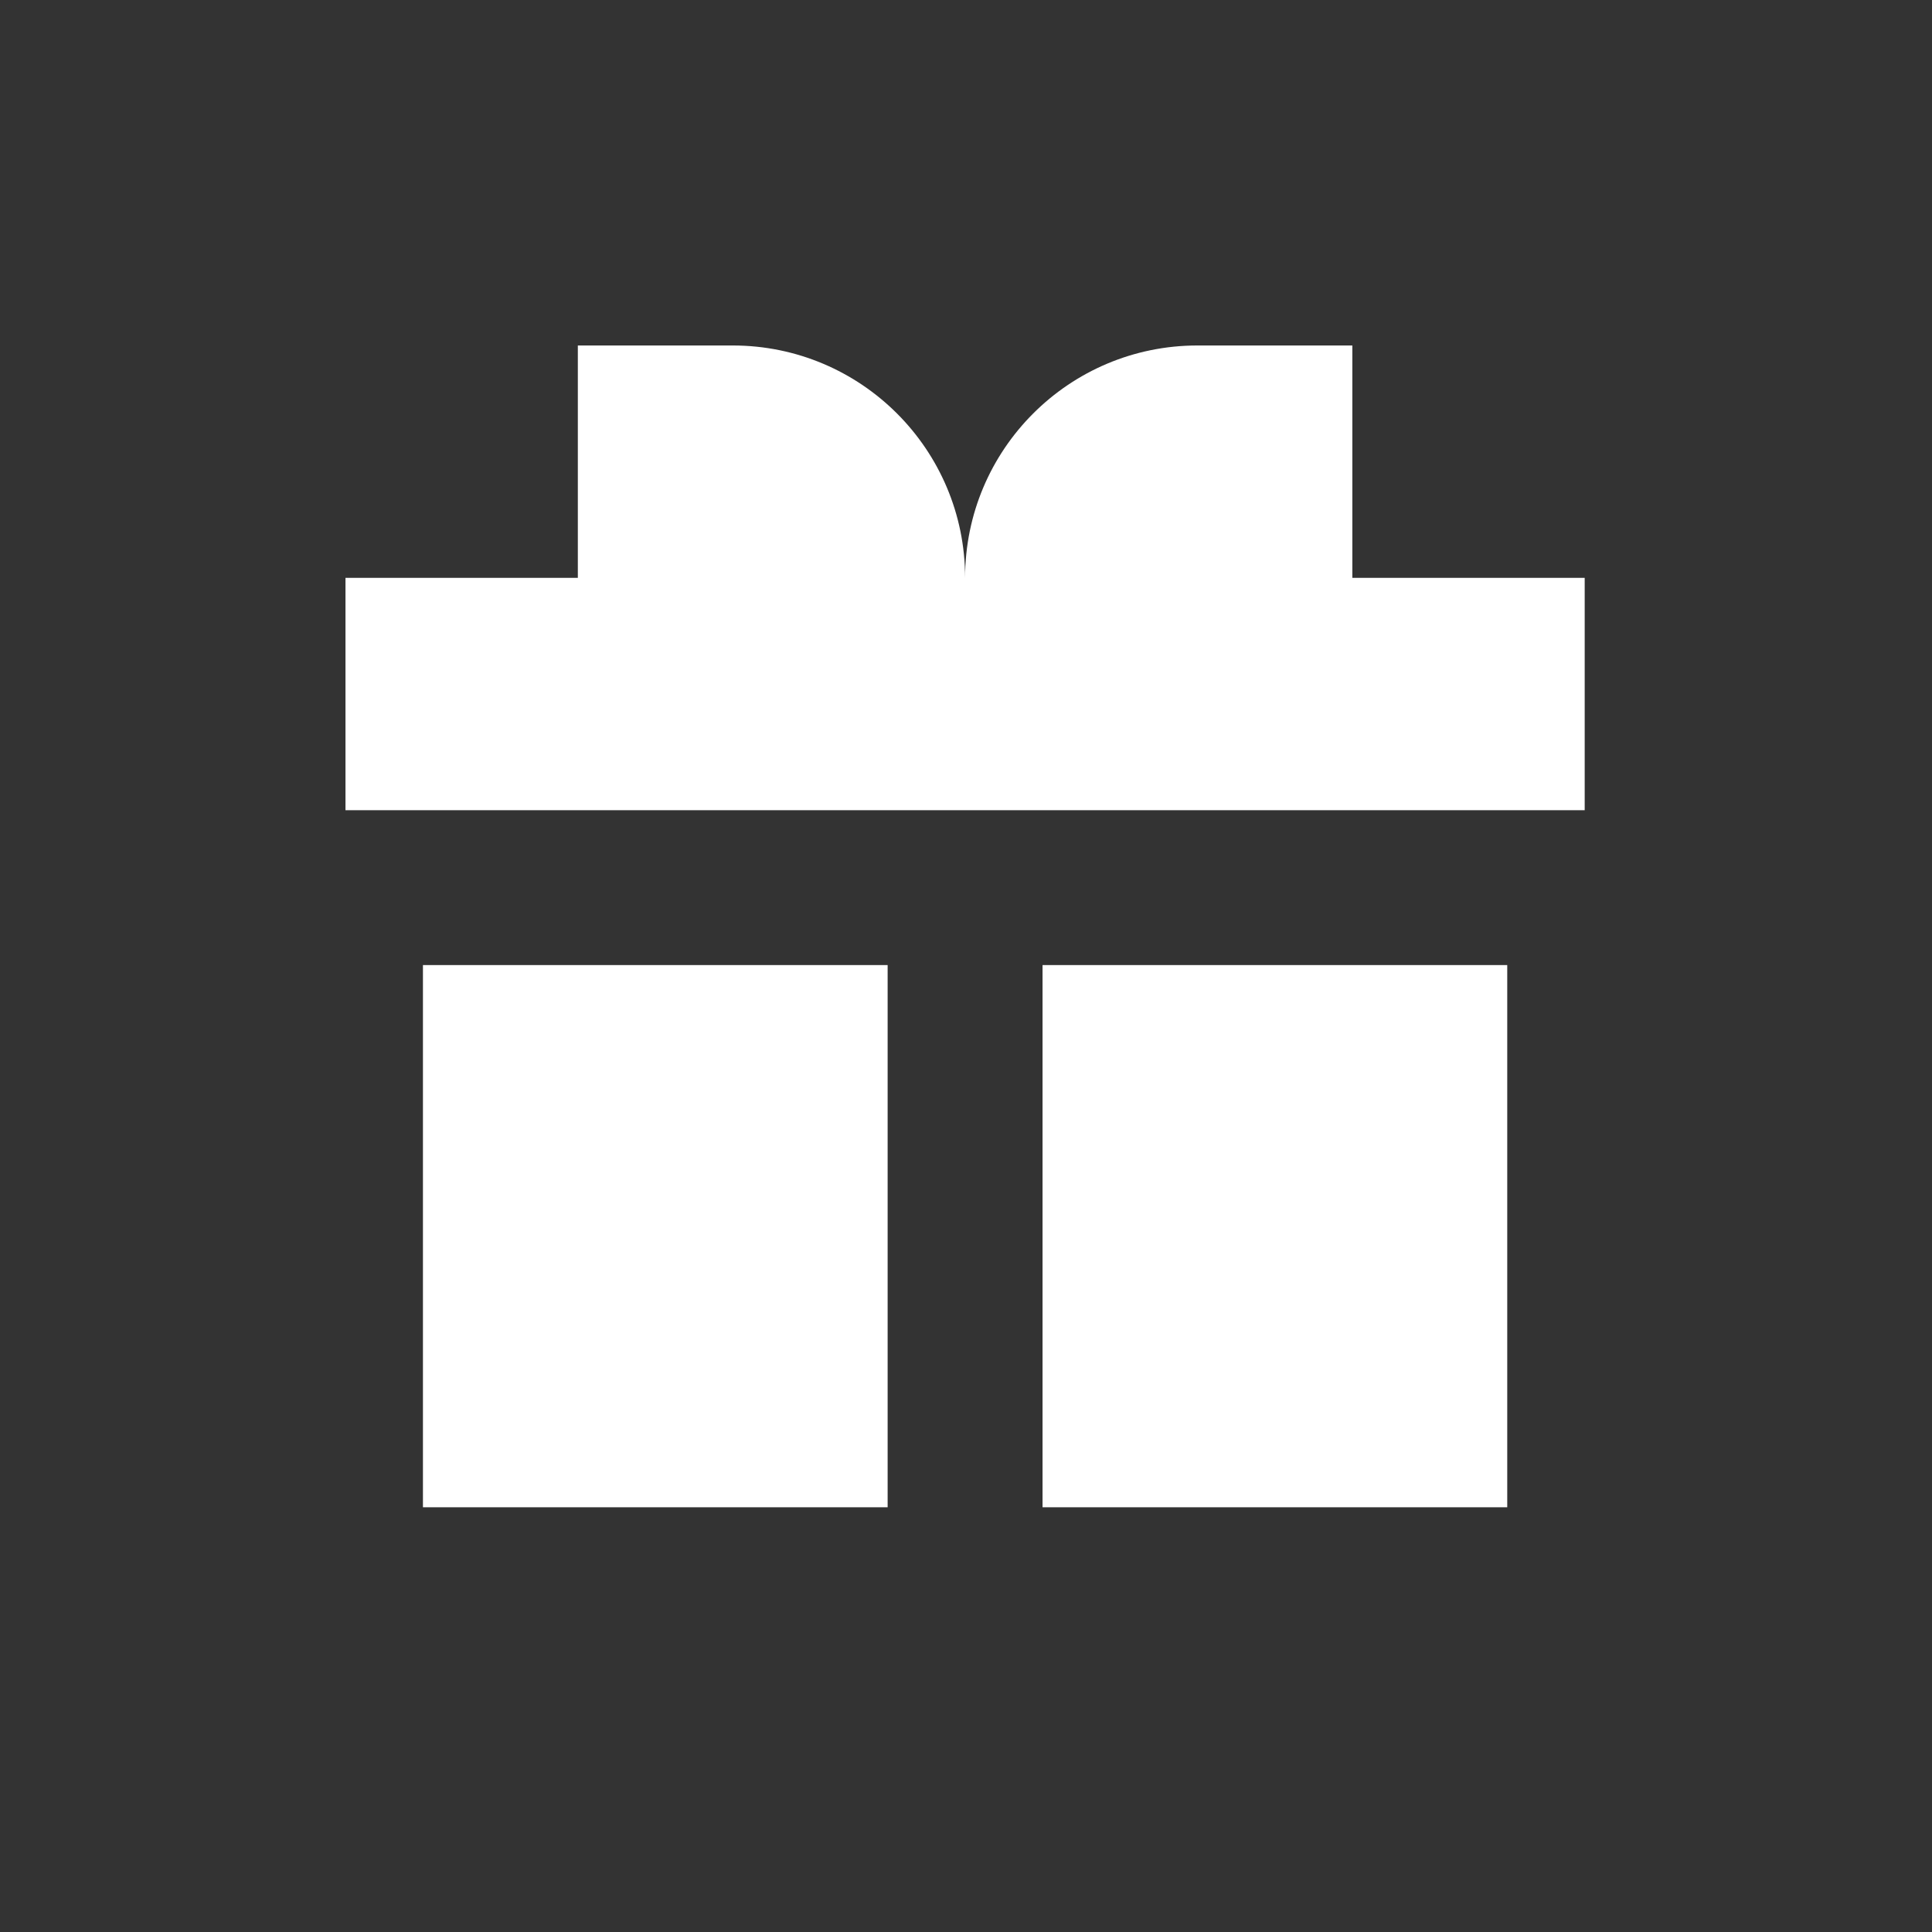 <svg width="34" height="34" viewBox="0 0 34 34" fill="none" xmlns="http://www.w3.org/2000/svg">
    <rect x="0" y="0" width="34" height="34" fill="#333333" stroke="none"/>
    <path 
        transform="translate(6.08 6.08) scale(1.363)" 
        d="M3 3V0H5C6.657 0 8 1.343 8 3C8 1.343 9.343 0 11 0H13V3H16V6H0V3H3Z M1 8H7V15H1V8Z M15 8H9V15H15V8Z" 
        fill="#FFFFFF"
    />
</svg>